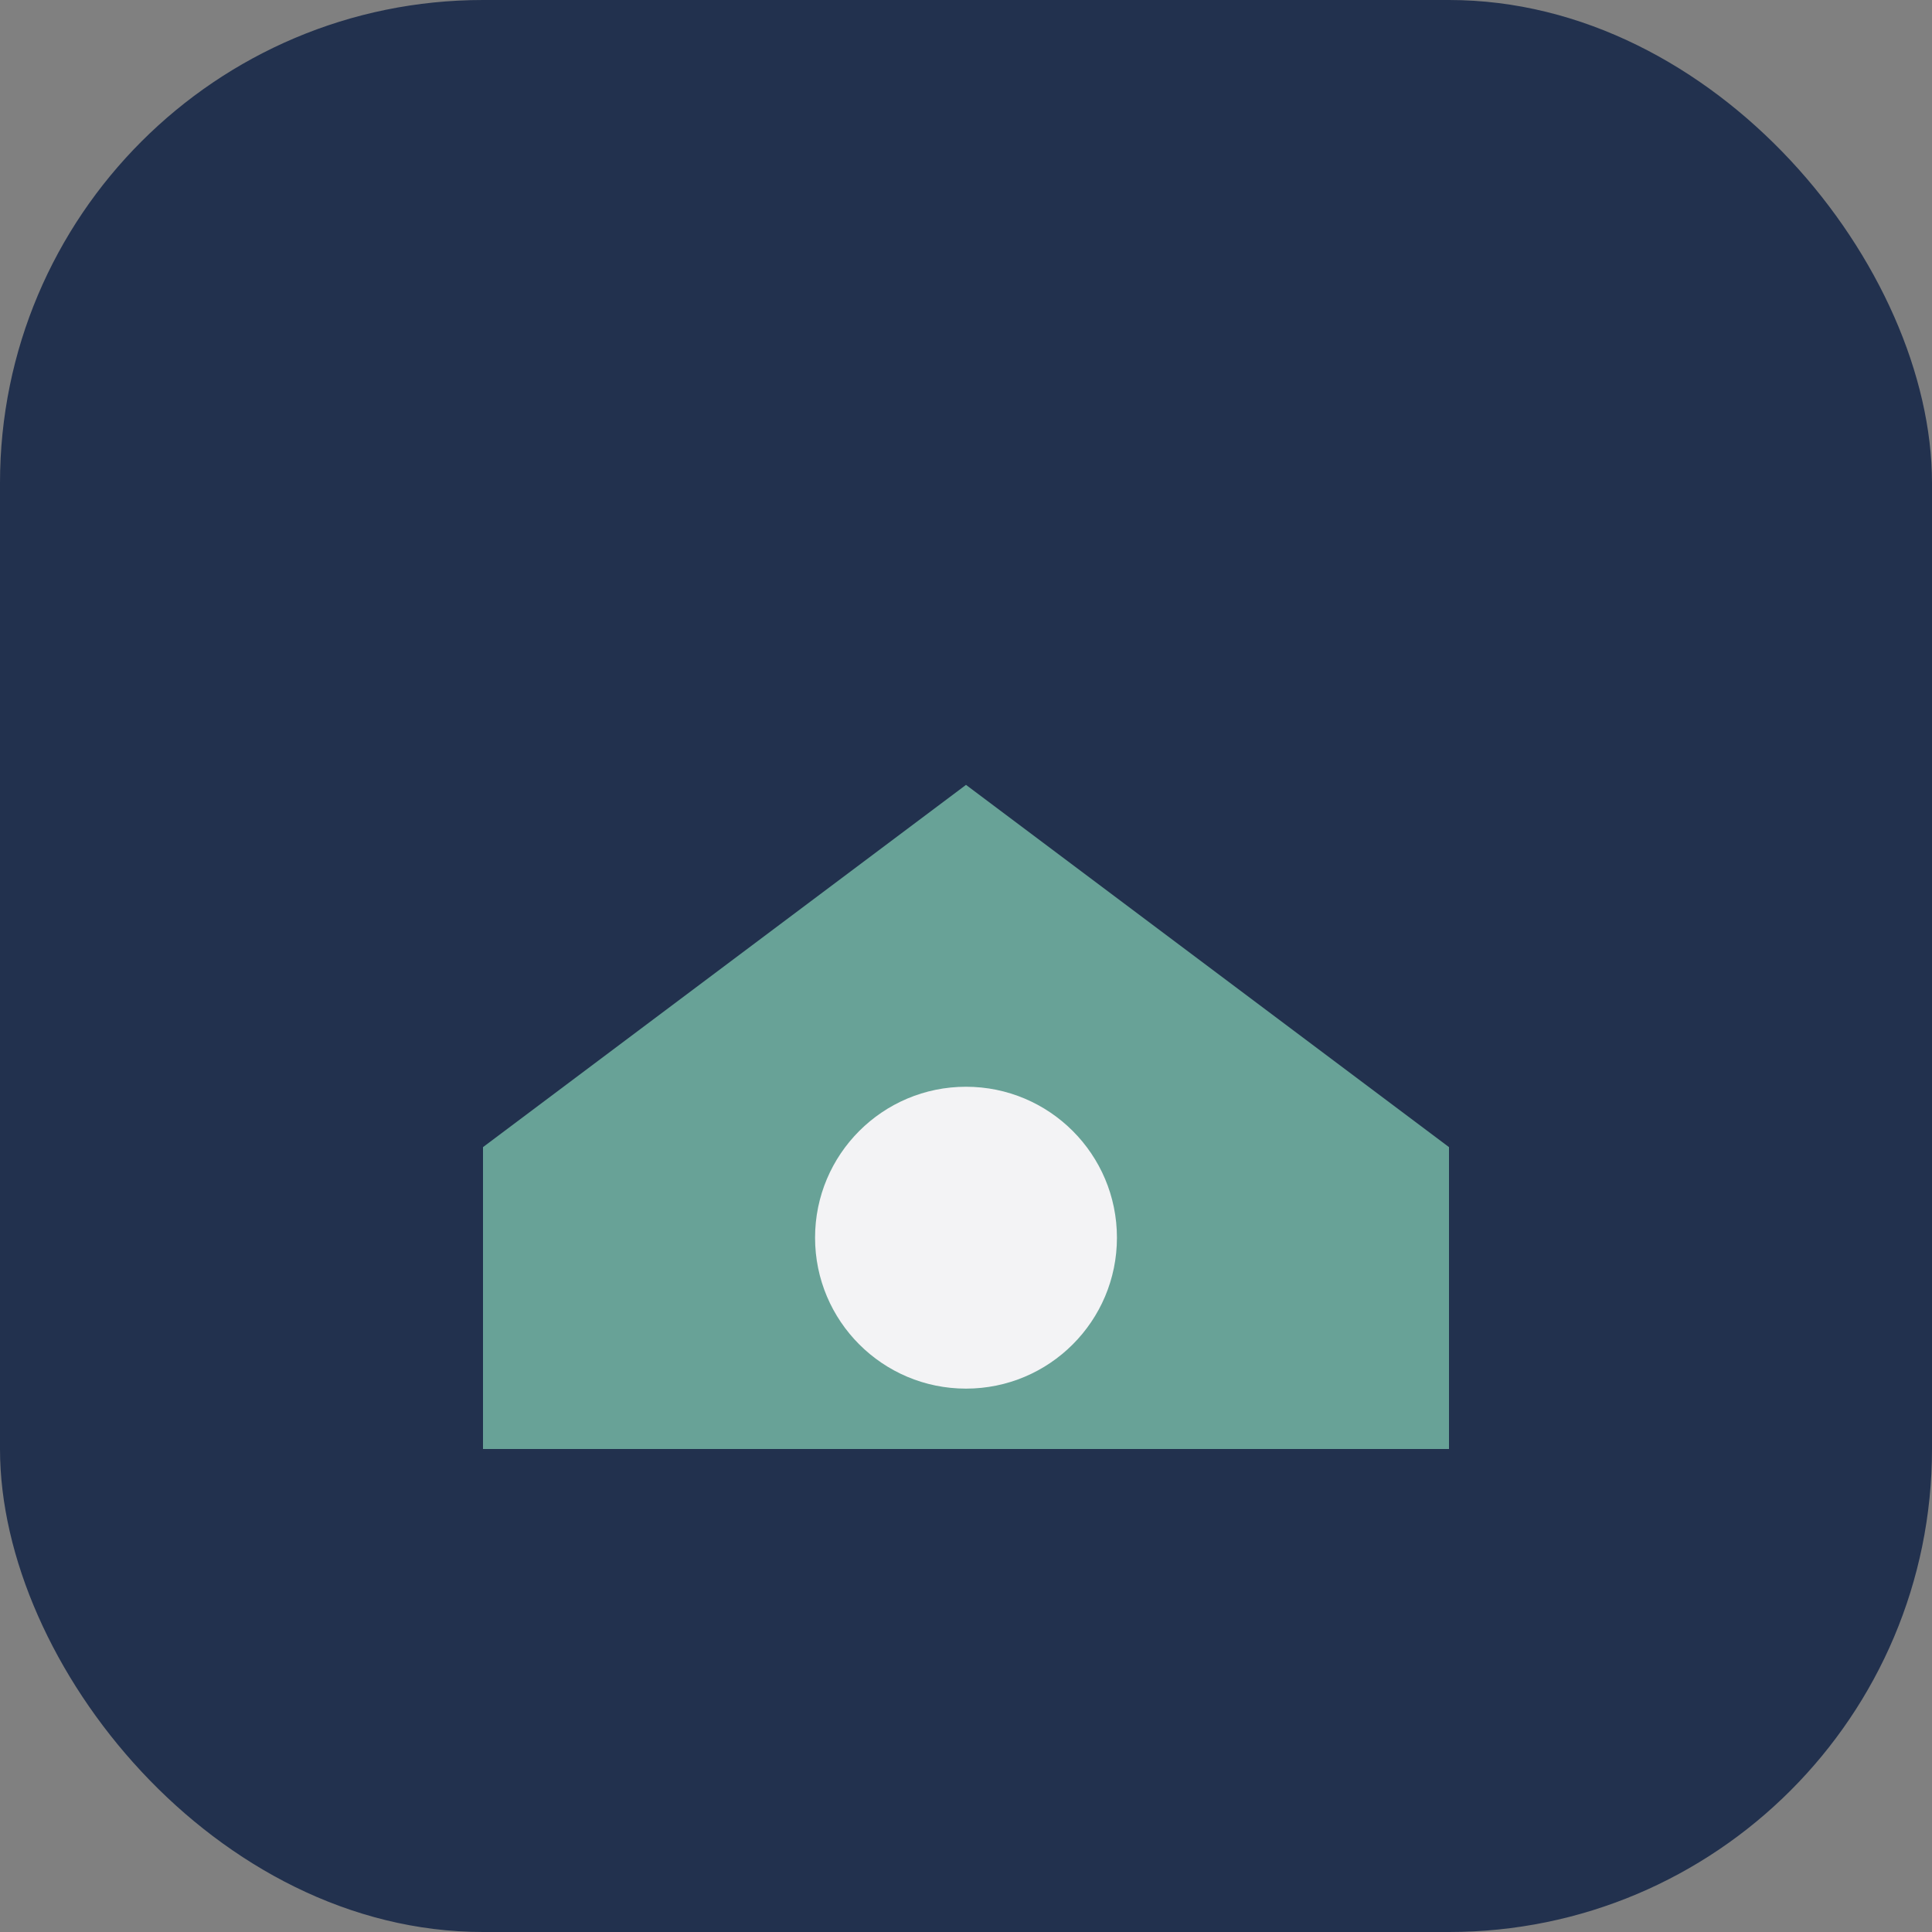<?xml version="1.0" encoding="UTF-8"?>
<svg xmlns="http://www.w3.org/2000/svg" width="32" height="32" viewBox="0 0 32 32"><rect x="0" y="0" width="32" height="32" fill="#808080" stroke="none"/><rect width="32" height="32" rx="8" fill="#22314E"/><path d="M8 19l8-6 8 6v5H8z" fill="#68A297"/><circle cx="16" cy="20.5" r="2.5" fill="#F3F3F5"/></svg>